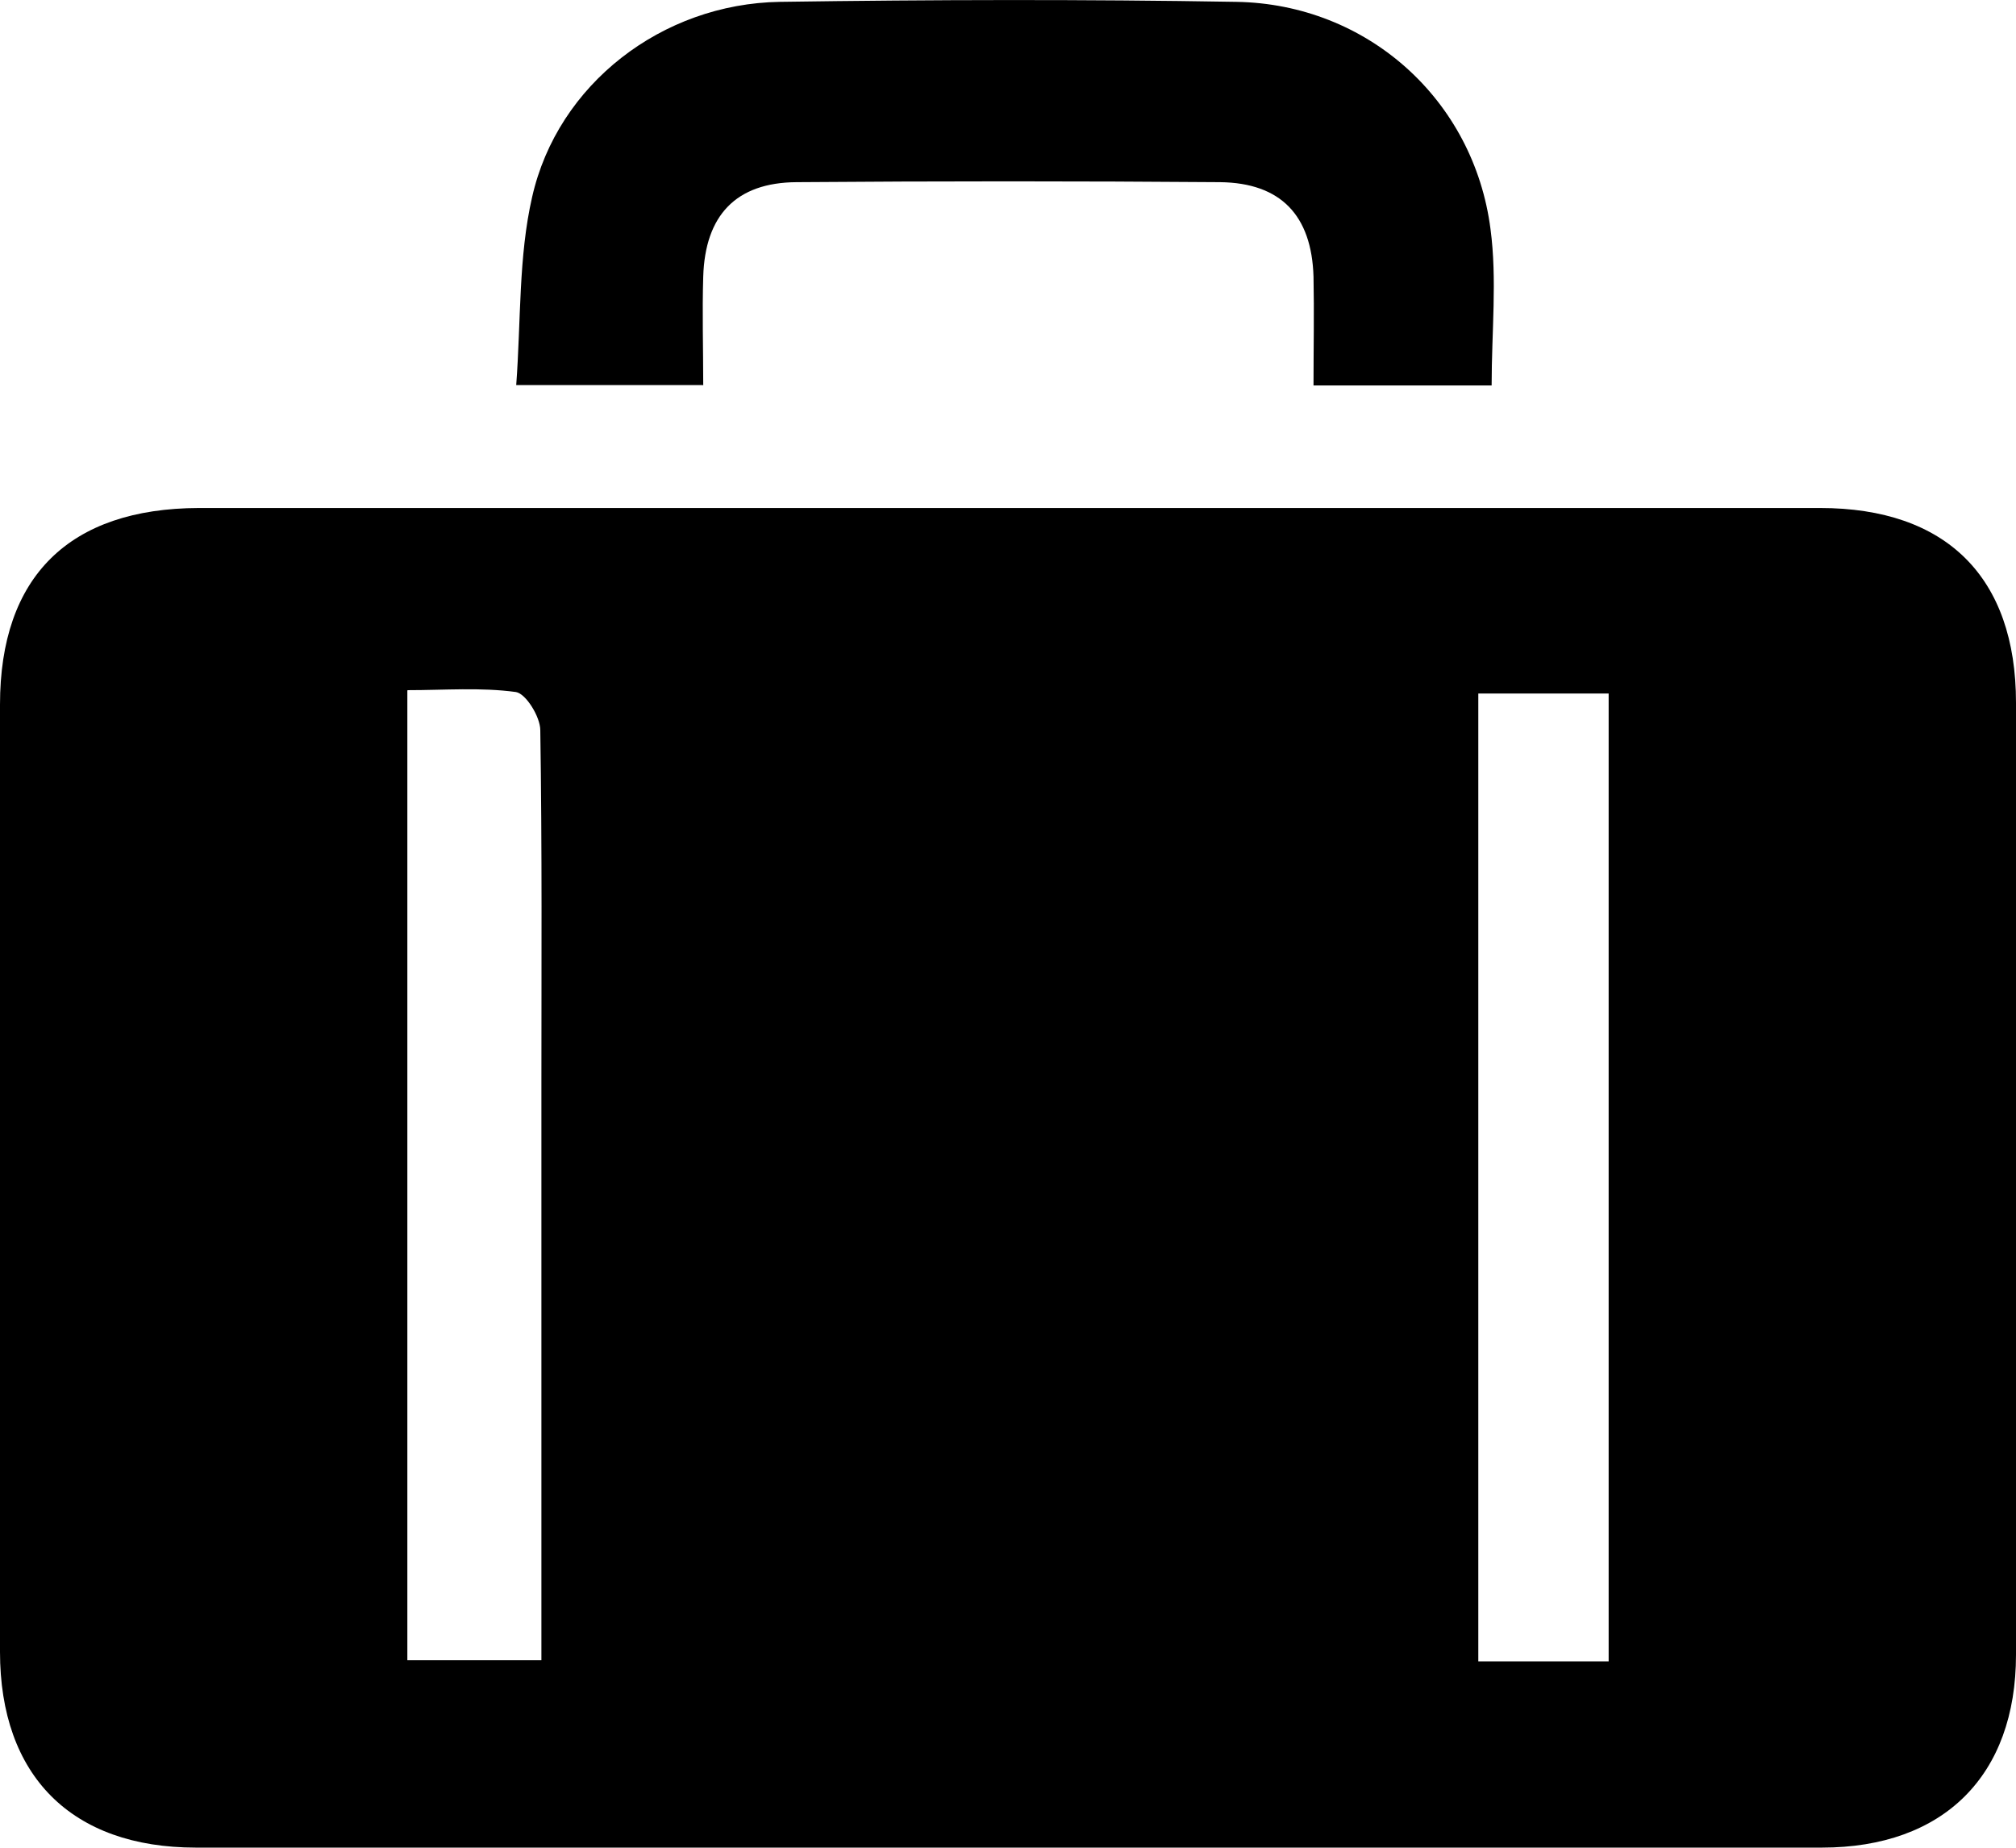 <?xml version="1.0" encoding="UTF-8"?><svg id="_レイヤー_2" xmlns="http://www.w3.org/2000/svg" viewBox="0 0 54.44 49.91"><defs><style>.cls-1{stroke-width:0px;}</style></defs><g id="_レイヤー_1-2"><path class="cls-1" d="M27.26,13.72c7.3,0,14.59,0,21.89,0,3.41,0,5.29,1.87,5.29,5.26,0,8.57,0,17.14,0,25.71,0,3.26-1.95,5.21-5.24,5.21-14.64,0-29.27,0-43.91,0-3.36,0-5.29-1.94-5.29-5.29C0,36.09,0,27.56,0,19.03c0-3.46,1.87-5.3,5.37-5.31,7.3,0,14.59,0,21.89,0ZM11,18.65v26.19h3.62c0-.59,0-1.09,0-1.59,0-4.66,0-9.32,0-13.99,0-3.18.02-6.36-.03-9.54,0-.36-.39-.99-.66-1.03-.95-.13-1.92-.05-2.92-.05ZM43.44,44.87v-26.14h-3.52v26.14h3.52Z"/><path class="cls-1" d="M18.98,10.4h-5.04c.13-1.75.06-3.47.43-5.08C15.06,2.27,17.88.1,21.06.05c4.11-.06,8.22-.07,12.33,0,3.53.06,6.41,2.64,6.86,6.14.18,1.36.03,2.76.03,4.22h-4.81c0-1.02.02-1.98,0-2.94-.05-1.65-.88-2.53-2.52-2.55-3.81-.03-7.63-.03-11.44,0-1.64.01-2.47.9-2.52,2.55-.03.96,0,1.93,0,2.94Z"/></g></svg>